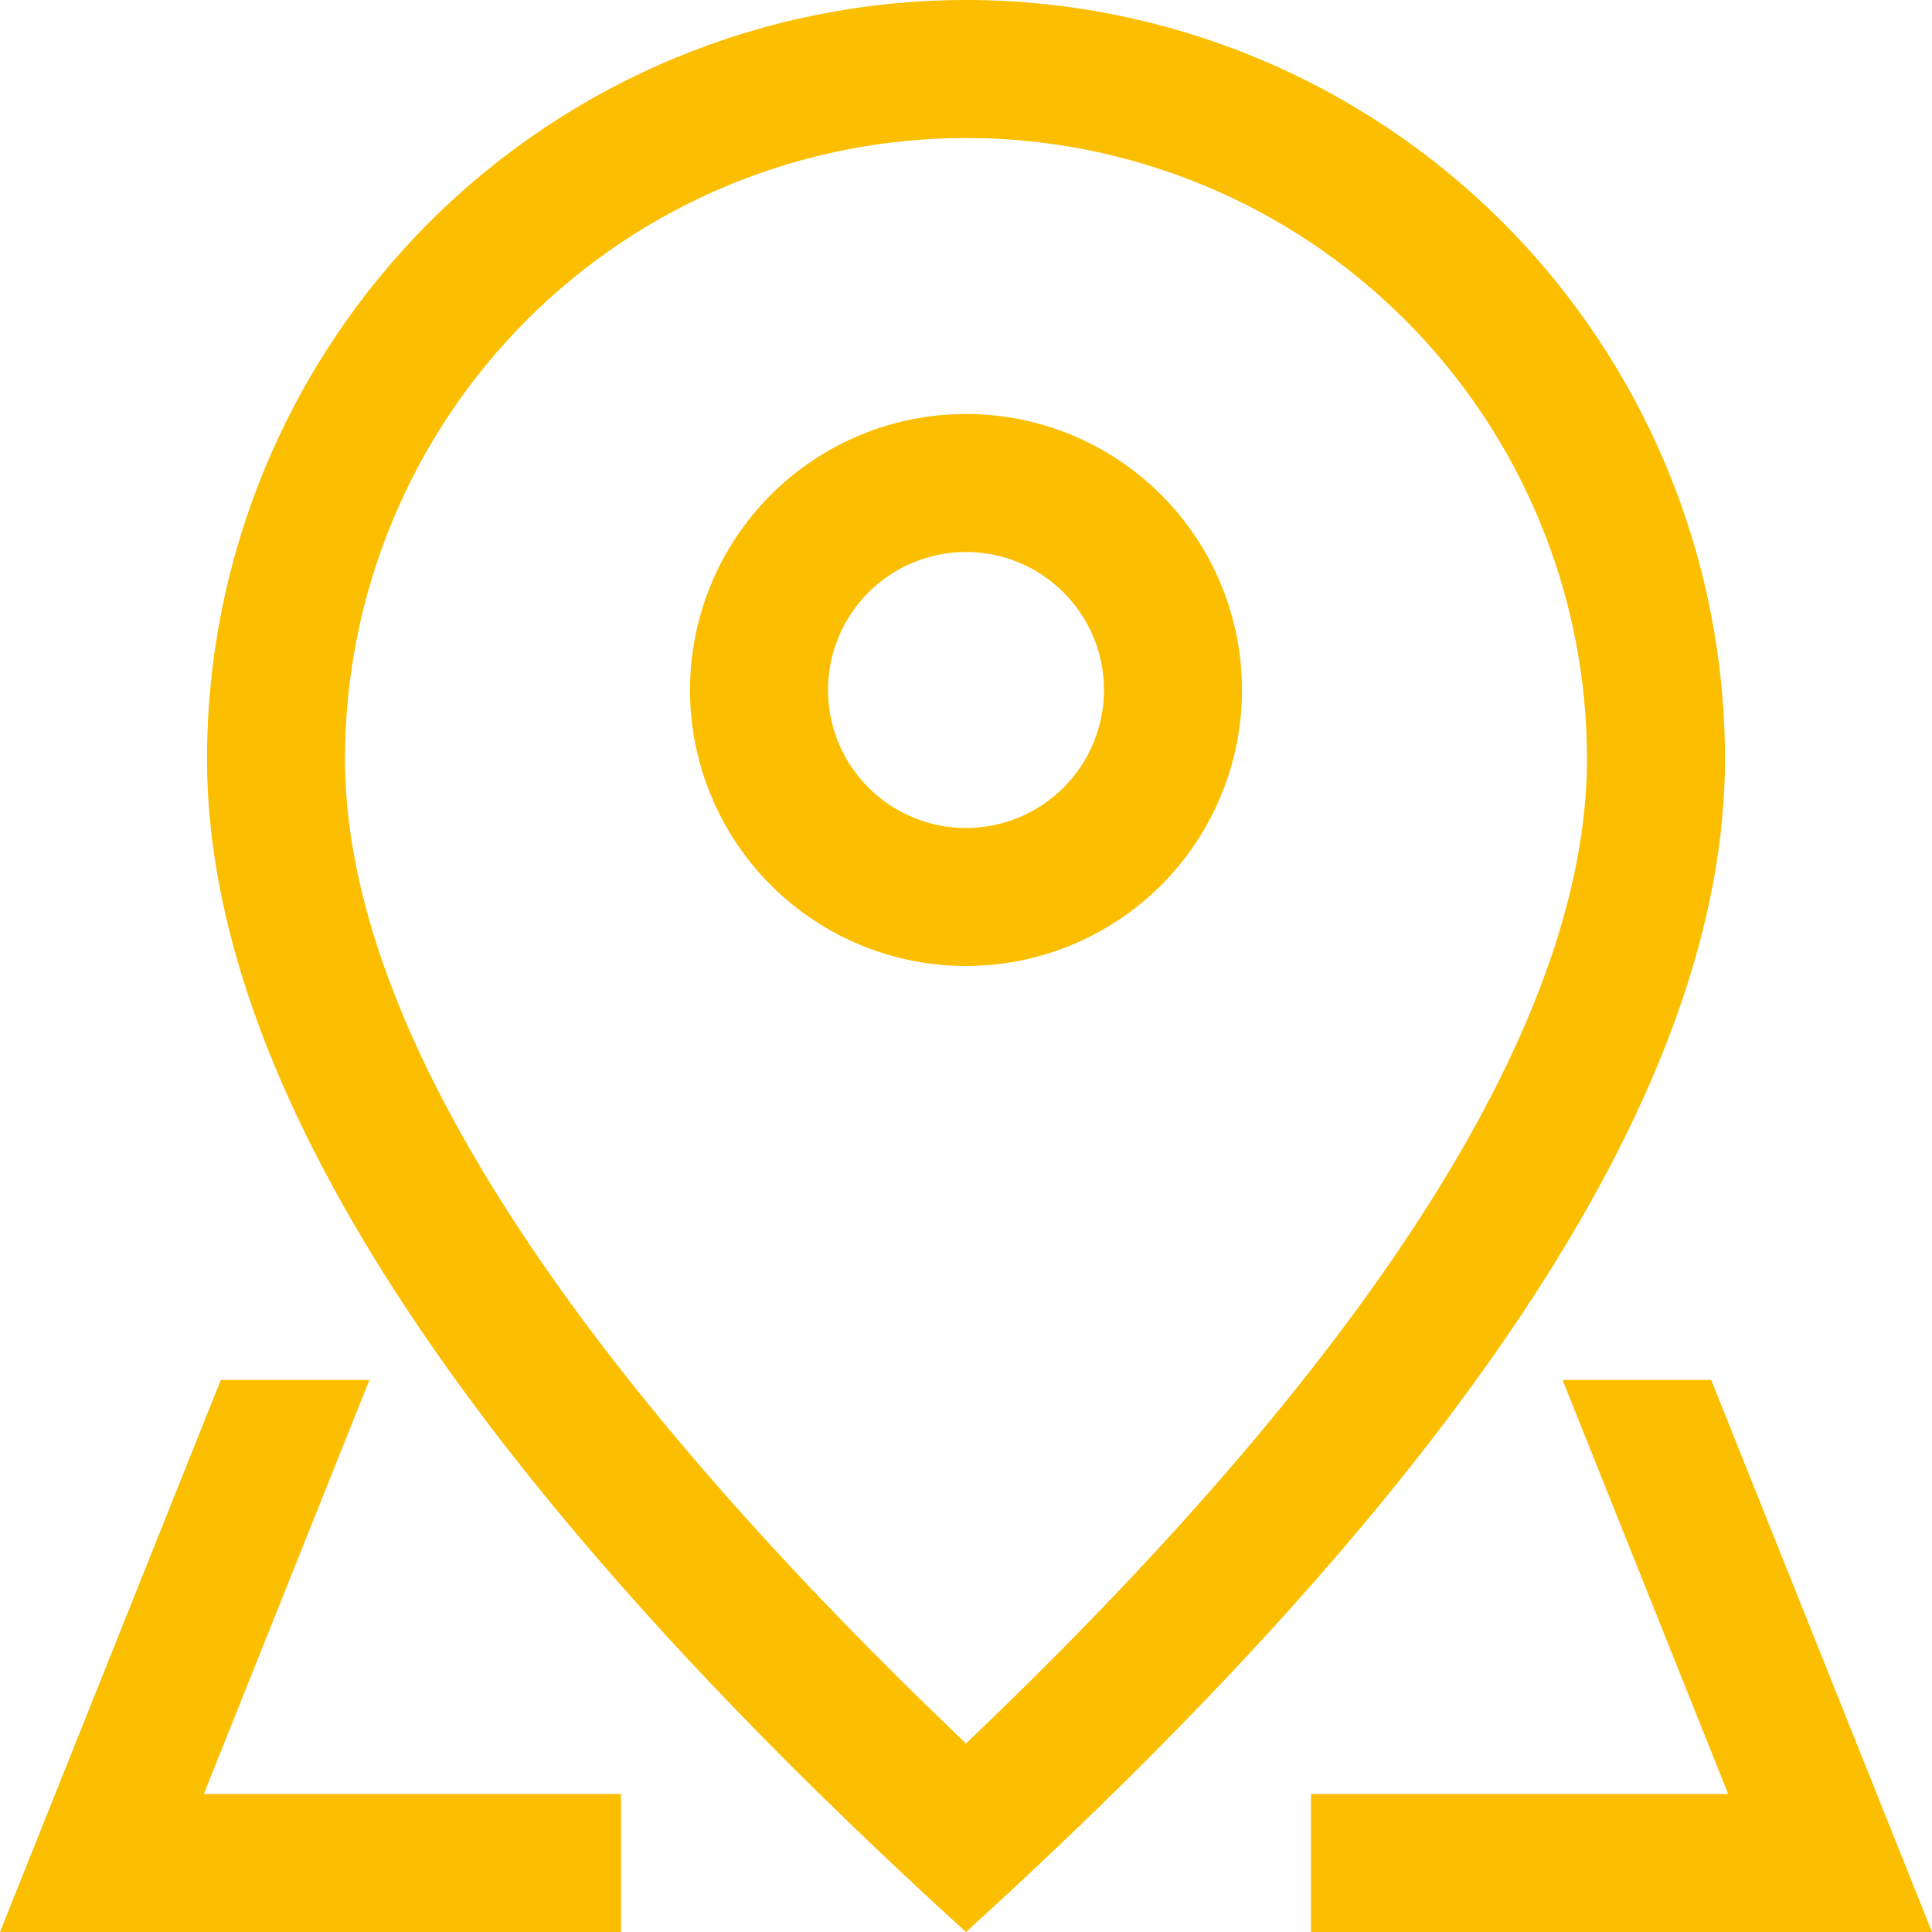 <svg width="54" height="54" viewBox="0 0 54 54" fill="none" xmlns="http://www.w3.org/2000/svg">
<path d="M44.357 21.214C44.357 16.611 42.528 12.196 39.273 8.941C36.018 5.686 31.603 3.857 27 3.857C22.396 3.857 17.982 5.686 14.727 8.941C11.472 12.196 9.643 16.611 9.643 21.214C9.643 28.335 15.34 37.615 27 48.731C38.66 37.615 44.357 28.335 44.357 21.214ZM27 54C12.856 41.144 5.786 30.213 5.786 21.214C5.786 15.588 8.021 10.192 11.999 6.214C15.978 2.235 21.374 0 27 0C32.626 0 38.022 2.235 42.001 6.214C45.979 10.192 48.214 15.588 48.214 21.214C48.214 30.213 41.144 41.144 27 54Z" fill="#FCBE00"/>
<path d="M27 23.143C28.023 23.143 29.004 22.736 29.727 22.013C30.451 21.29 30.857 20.309 30.857 19.286C30.857 18.263 30.451 17.282 29.727 16.558C29.004 15.835 28.023 15.428 27 15.428C25.977 15.428 24.996 15.835 24.273 16.558C23.549 17.282 23.143 18.263 23.143 19.286C23.143 20.309 23.549 21.29 24.273 22.013C24.996 22.736 25.977 23.143 27 23.143ZM27 27C24.954 27 22.992 26.187 21.545 24.74C20.099 23.294 19.286 21.331 19.286 19.286C19.286 17.24 20.099 15.277 21.545 13.831C22.992 12.384 24.954 11.571 27 11.571C29.046 11.571 31.008 12.384 32.455 13.831C33.901 15.277 34.714 17.24 34.714 19.286C34.714 21.331 33.901 23.294 32.455 24.74C31.008 26.187 29.046 27 27 27ZM47.829 38.571L54 54H36.643V50.143H17.357V54H0L6.171 38.571H47.829ZM43.674 38.571H10.326L5.697 50.143H48.303L43.674 38.571Z" fill="#FCBE00"/>
</svg>
